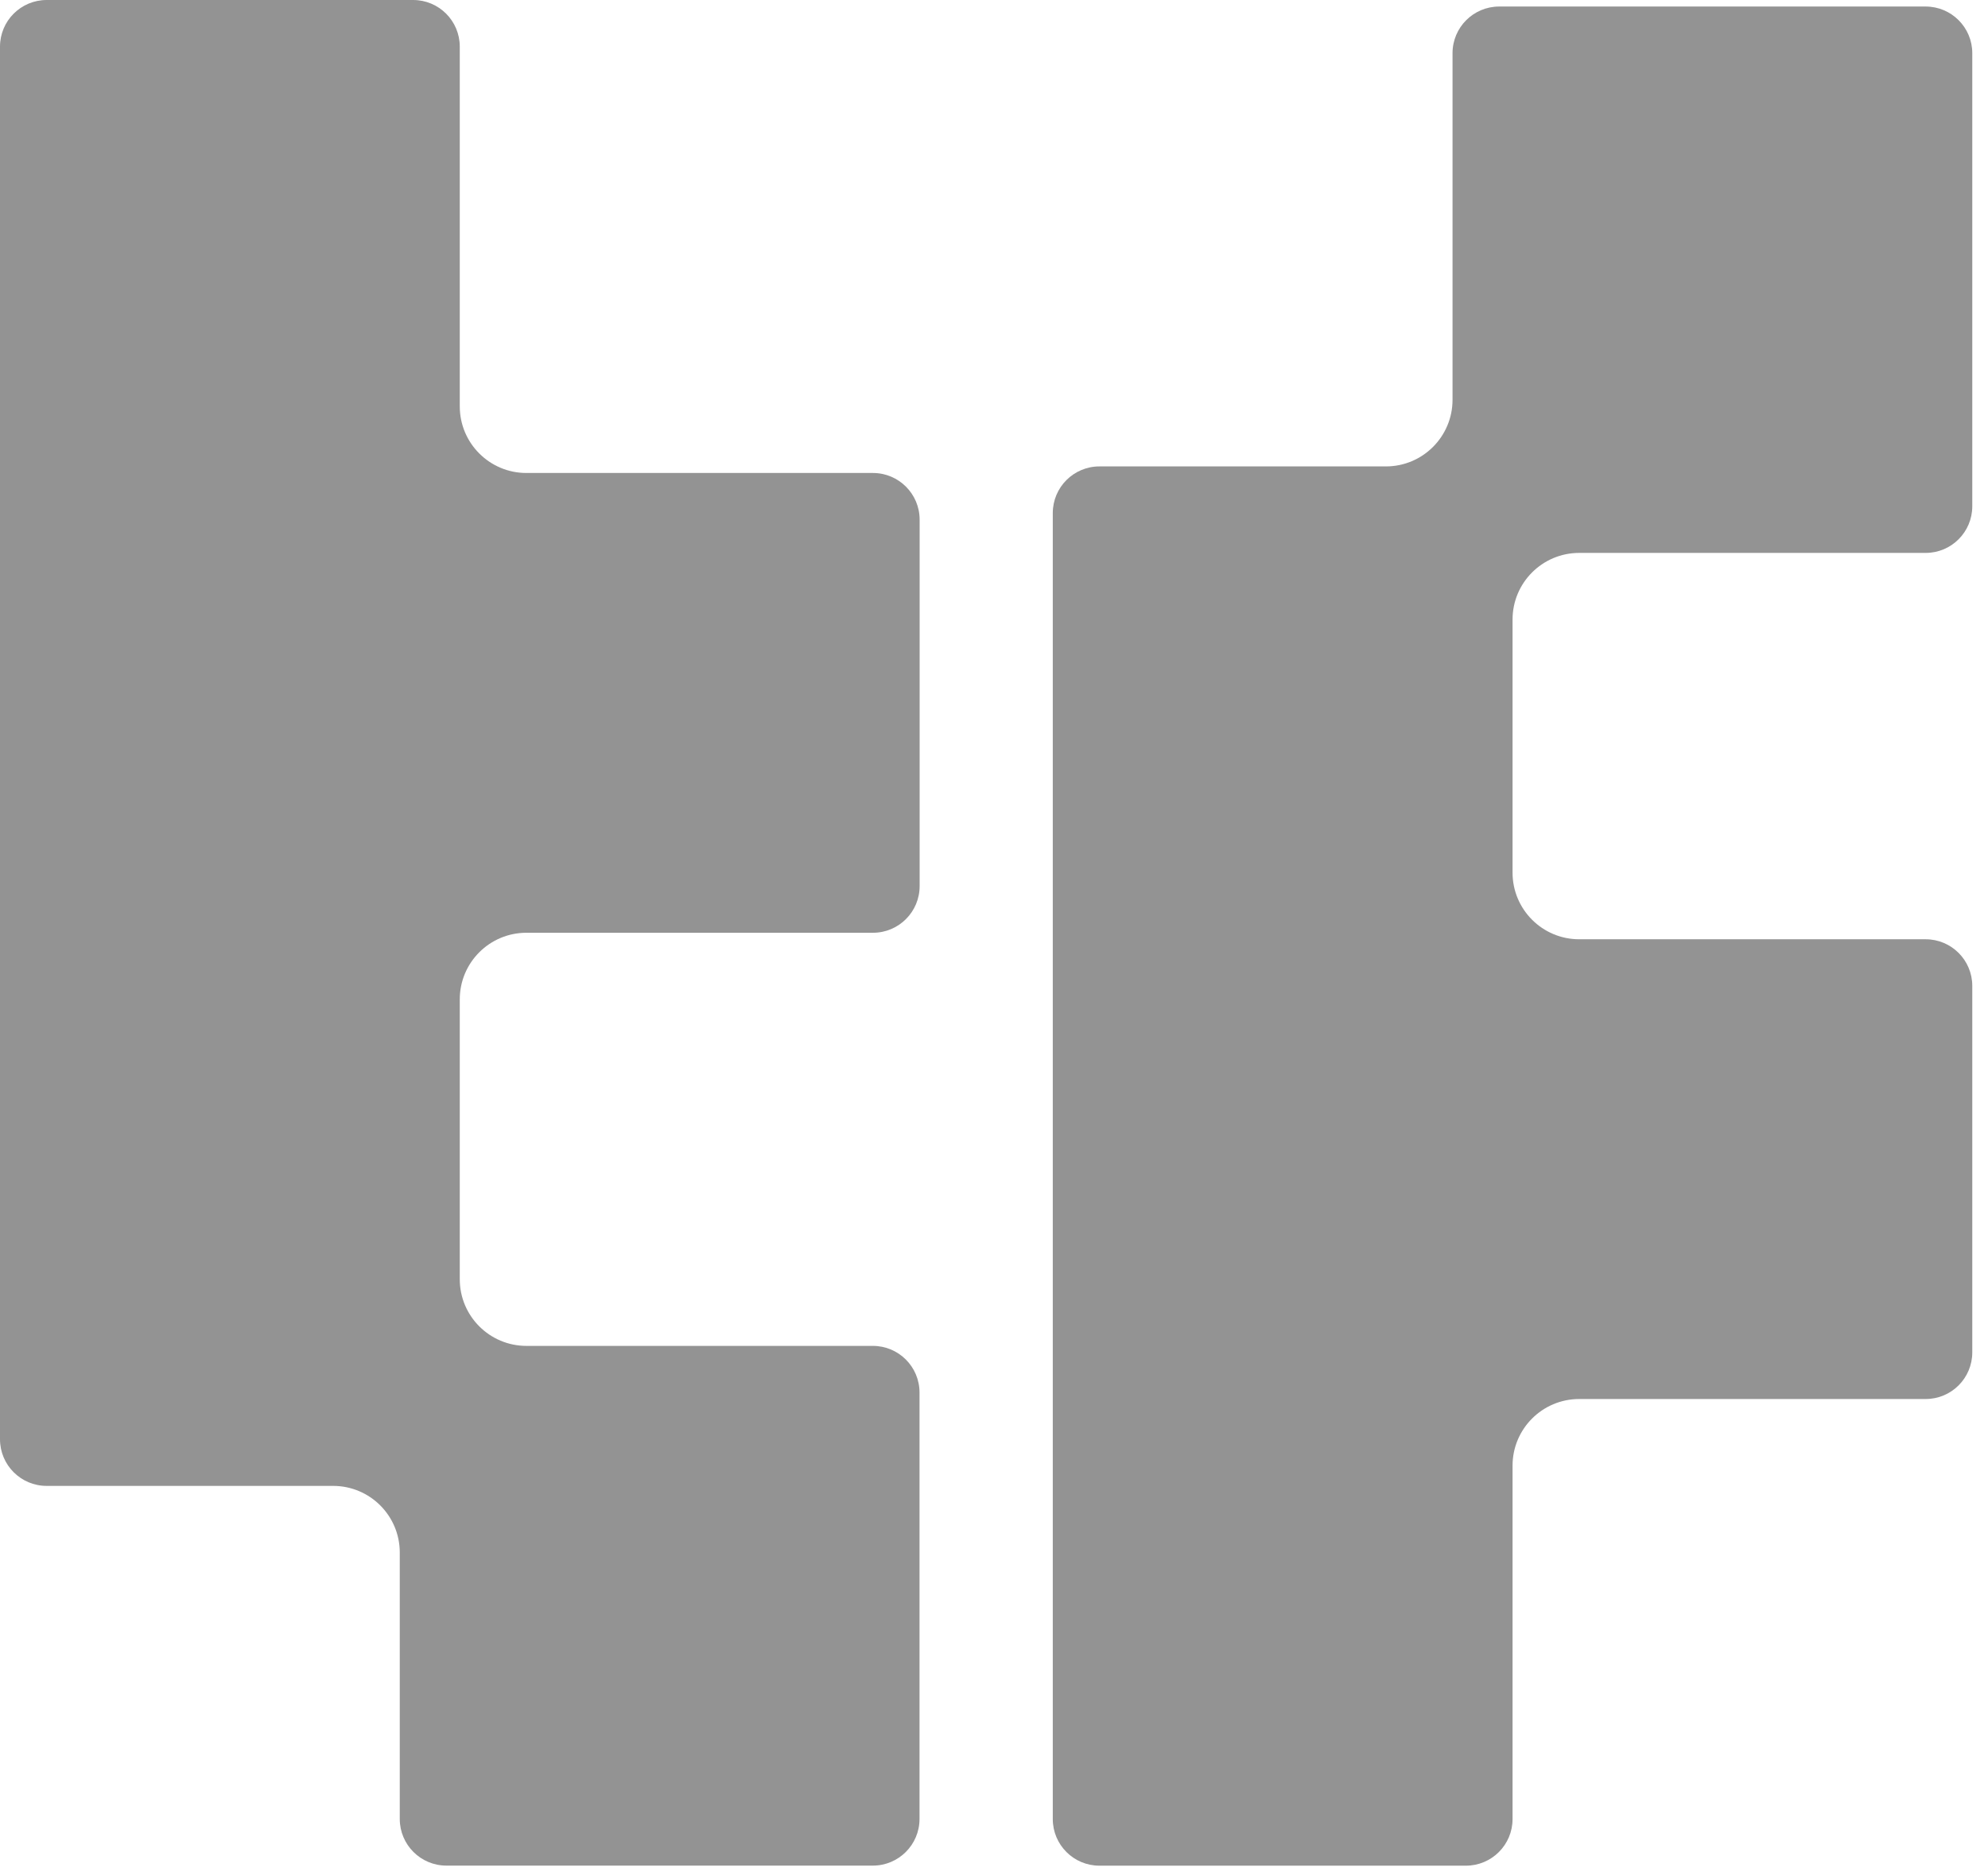 <?xml version="1.0" encoding="UTF-8"?> <svg xmlns="http://www.w3.org/2000/svg" width="88" height="83" viewBox="0 0 88 83" fill="none"><path fill-rule="evenodd" clip-rule="evenodd" d="M64.297 2.354C64.297 1.213 65.222 0.289 66.362 0.289H85.24C86.38 0.289 87.304 1.213 87.304 2.354V22.411C87.304 23.552 86.38 24.476 85.24 24.476H69.904C68.275 24.476 66.954 25.797 66.954 27.426V38.629C66.954 40.258 68.275 41.579 69.904 41.579H85.24C86.38 41.579 87.304 42.503 87.304 43.644V59.867C87.304 61.007 86.38 61.931 85.24 61.931H69.904C68.275 61.931 66.954 63.252 66.954 64.881V80.525C66.954 81.665 66.03 82.589 64.889 82.589H48.666C47.526 82.589 46.602 81.665 46.602 80.525V22.712C46.602 21.572 47.526 20.647 48.666 20.647H61.348C62.977 20.647 64.297 19.326 64.297 17.698V2.354Z" fill="#939393"></path><path fill-rule="evenodd" clip-rule="evenodd" d="M0 2.065C0 0.924 0.924 0 2.065 0H18.288C19.428 0 20.352 0.924 20.352 2.065V17.989C20.352 19.618 21.673 20.938 23.302 20.938H38.643C39.783 20.938 40.708 21.863 40.708 23.003V39.226C40.708 40.366 39.783 41.291 38.643 41.291H23.302C21.673 41.291 20.352 42.611 20.352 44.24V56.629C20.352 58.258 21.673 59.579 23.302 59.579H38.638C39.778 59.579 40.703 60.503 40.703 61.643V80.521C40.703 81.661 39.778 82.586 38.638 82.586H19.76C18.62 82.586 17.696 81.661 17.696 80.521V68.726C17.696 67.097 16.375 65.777 14.746 65.777H2.065C0.924 65.777 0 64.852 0 63.712V2.065Z" fill="#939393"></path></svg> 